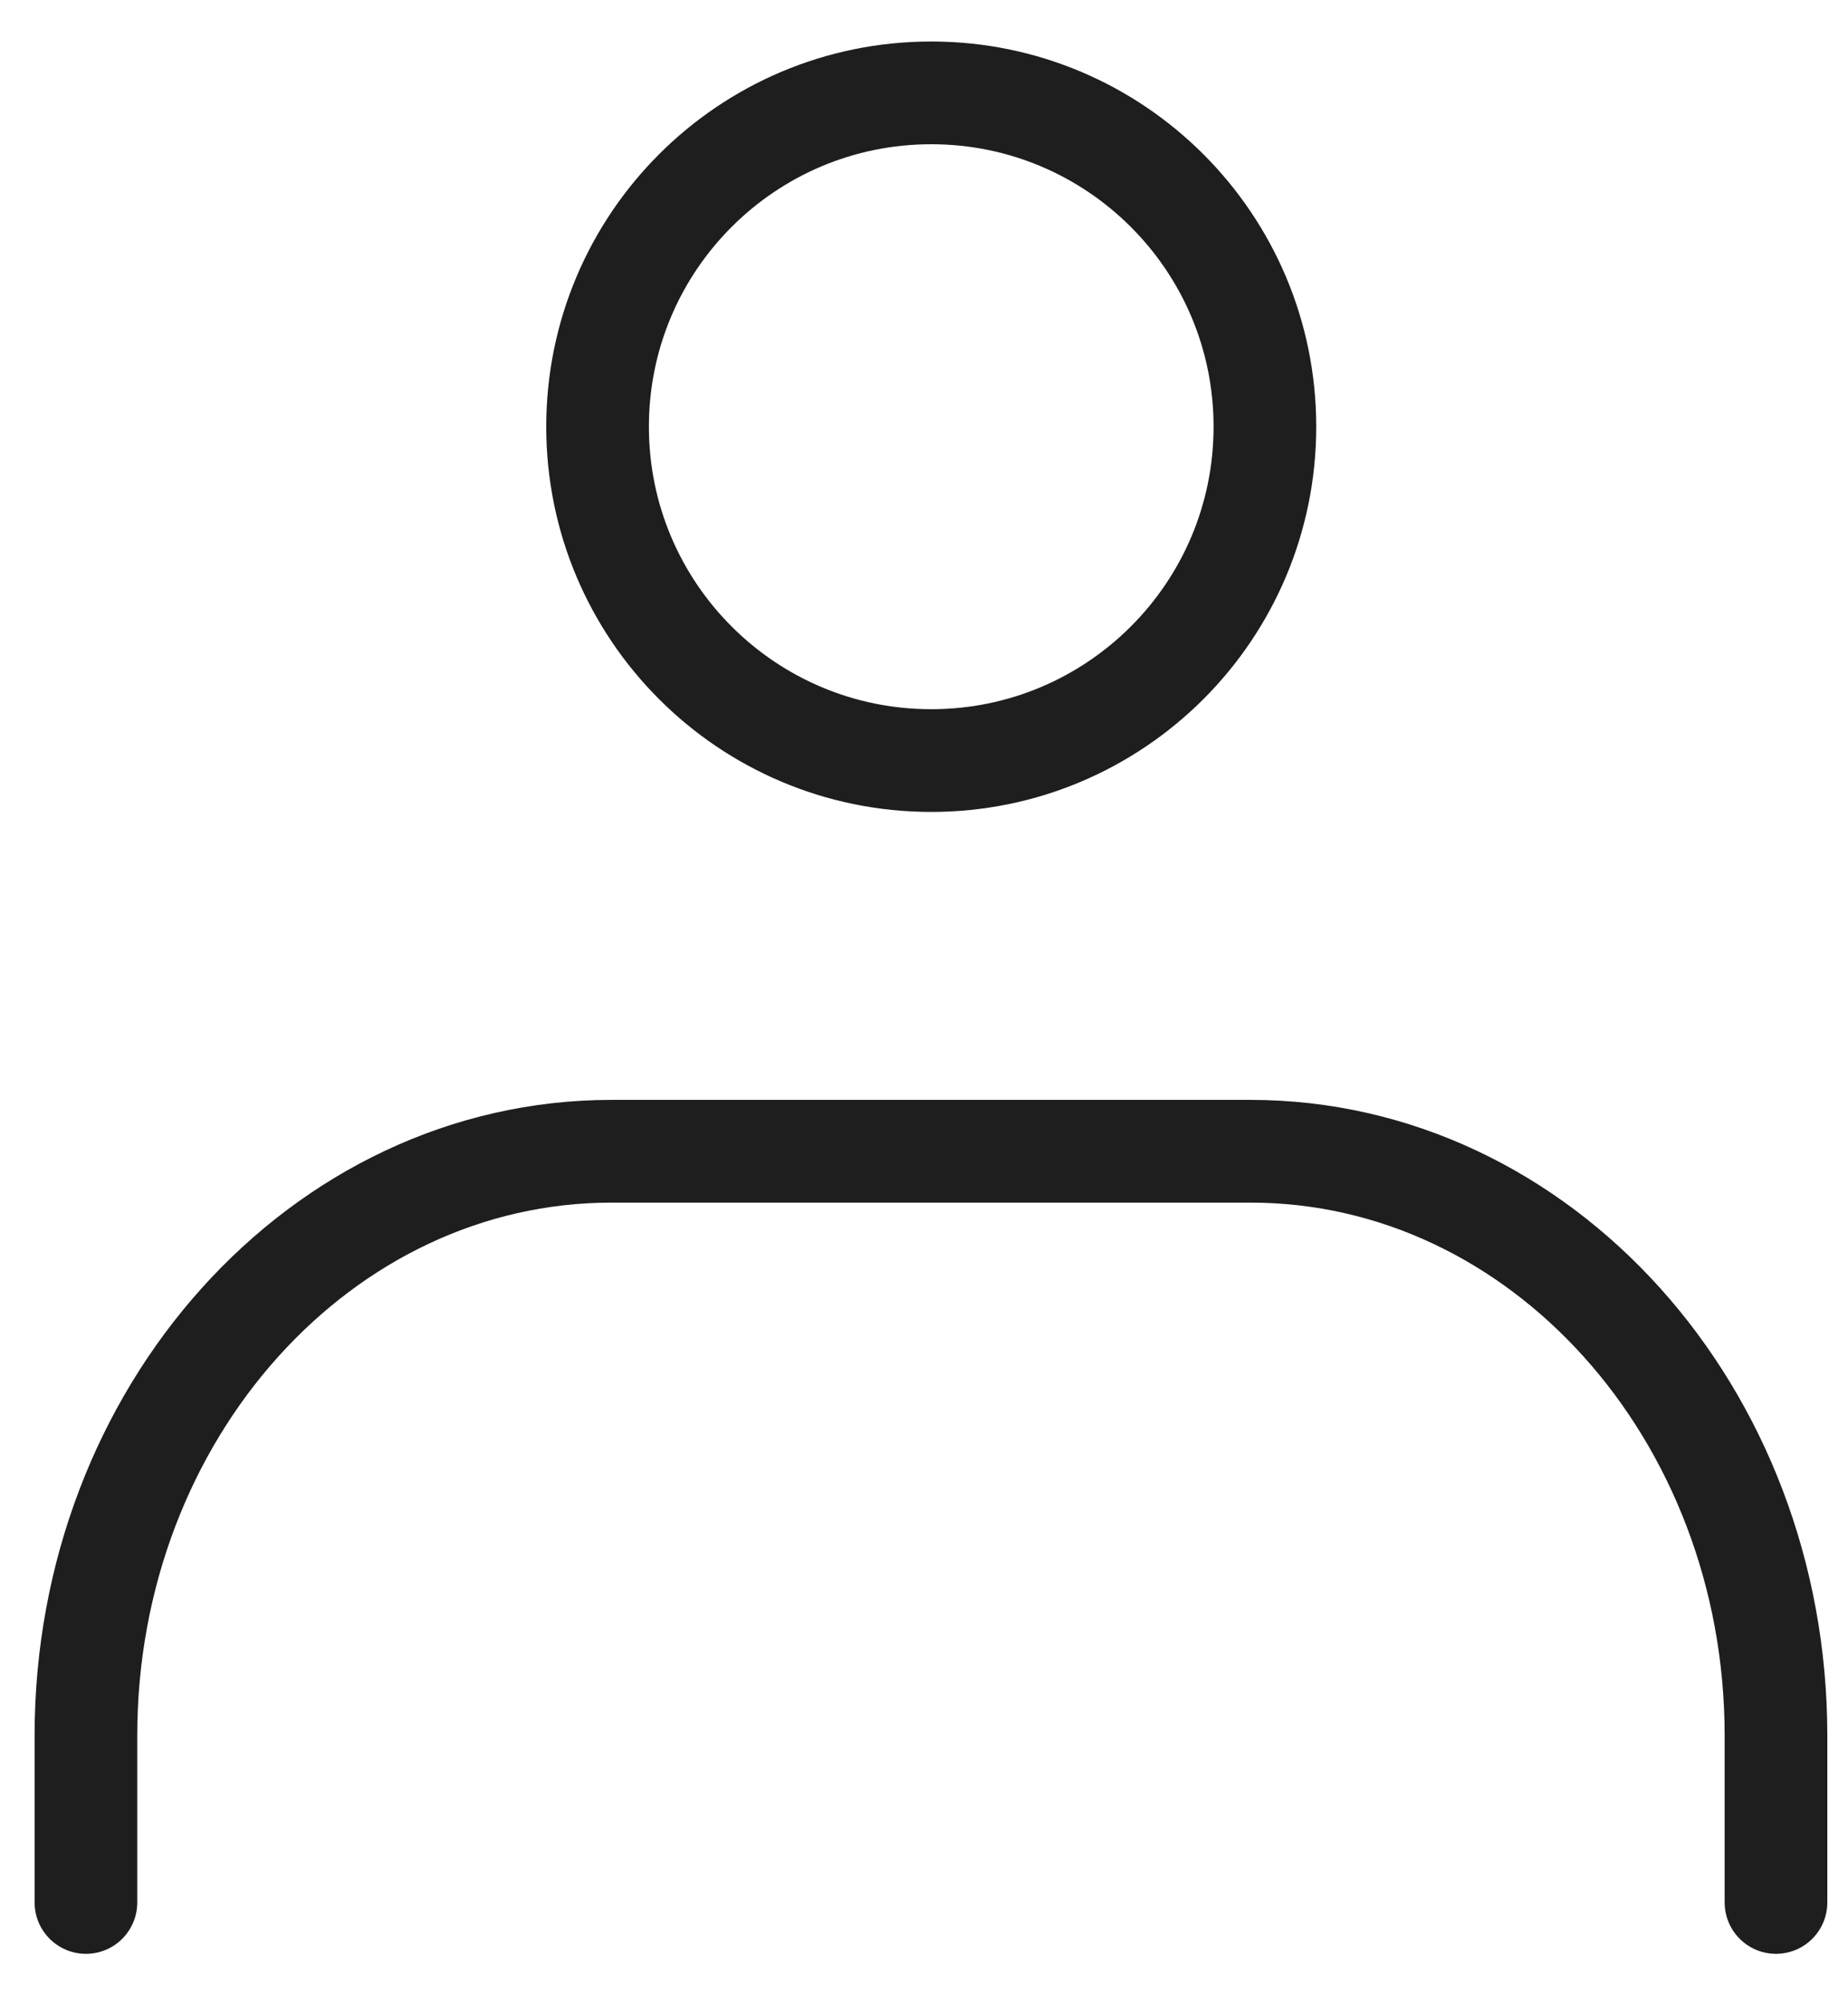 <svg width="36" height="39" viewBox="0 0 36 39" fill="none" xmlns="http://www.w3.org/2000/svg">
<path d="M18.141 14.807C21.73 14.807 24.641 11.897 24.641 8.307C24.641 4.718 21.73 1.808 18.141 1.808C14.551 1.808 11.641 4.718 11.641 8.307C11.641 11.897 14.551 14.807 18.141 14.807Z" stroke="#1E1E1E" stroke-width="2" stroke-linecap="round" stroke-linejoin="round"/>
<path d="M1.674 37.038V33.788C1.674 27.515 6.257 22.413 11.912 22.413H24.359C30.014 22.413 34.597 27.515 34.597 33.788V37.038" stroke="#1E1E1E" stroke-width="2" stroke-linecap="round" stroke-linejoin="round"/>
</svg>
